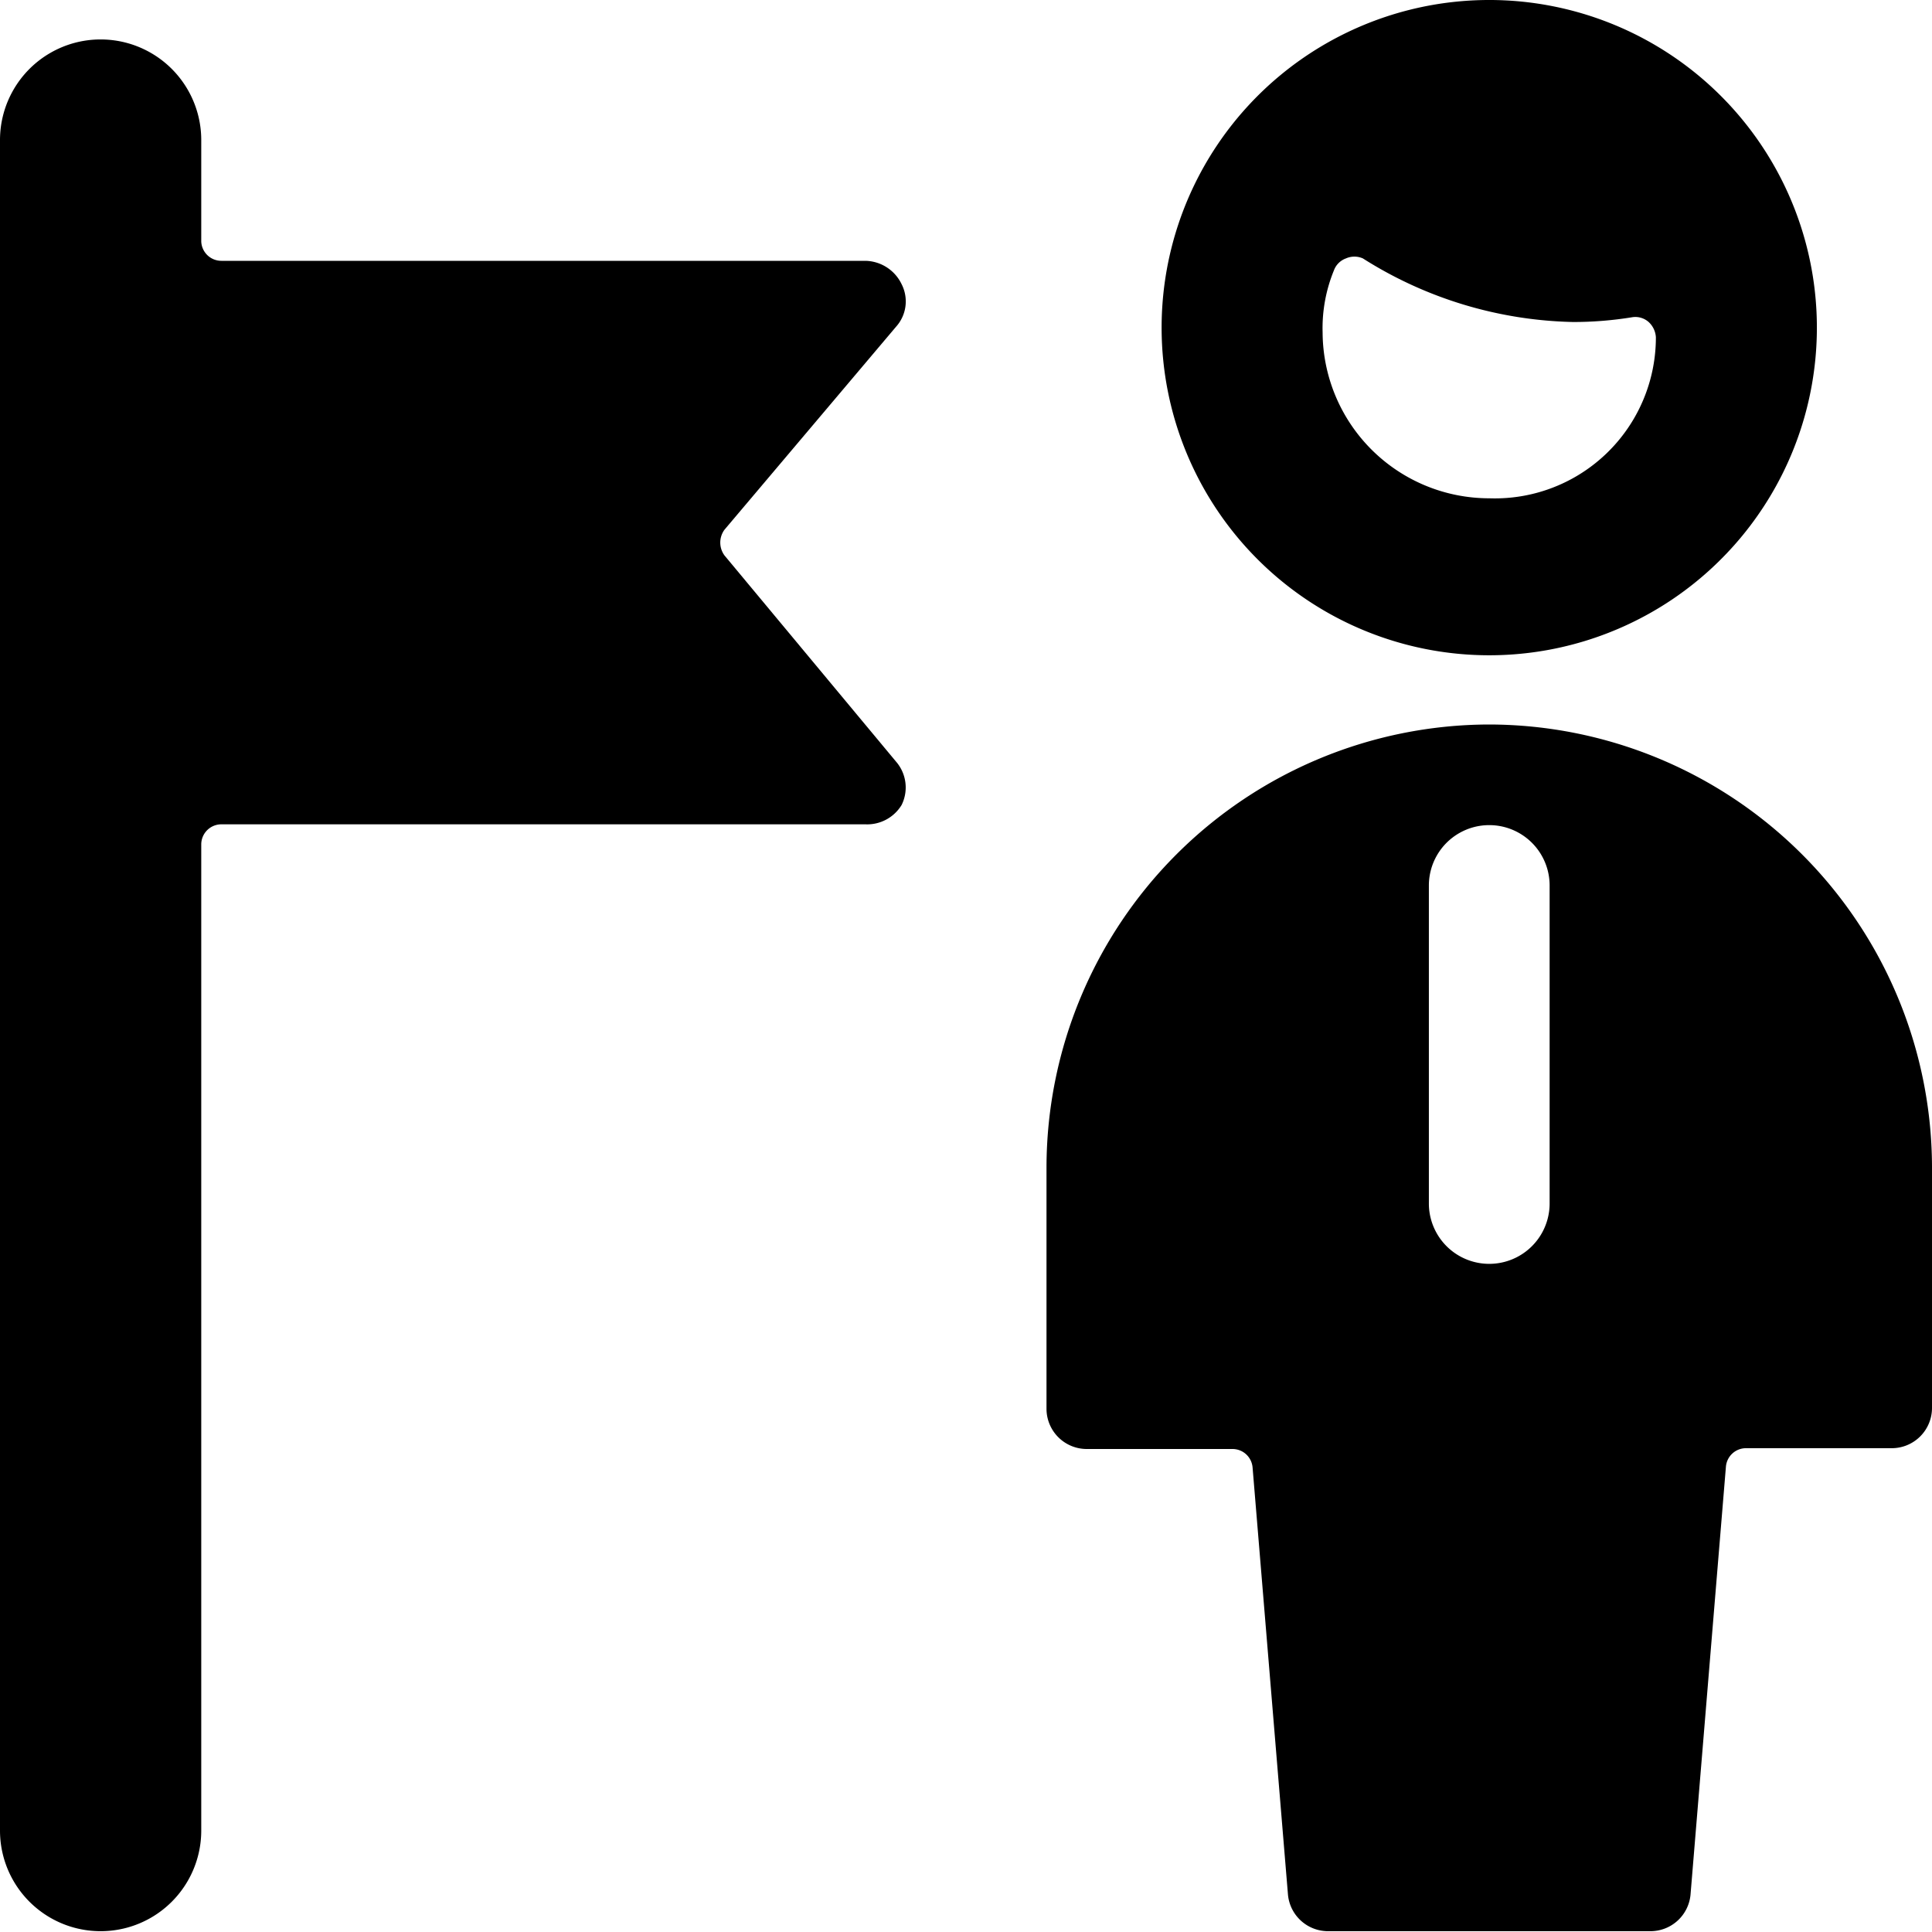 <svg xmlns="http://www.w3.org/2000/svg" viewBox="0 0 24 24"><g><path d="M11.13 4.06a0.47 0.47 0 0 0 0.07 -0.53 0.51 0.51 0 0 0 -0.45 -0.29h-8A0.25 0.25 0 0 1 2.5 3V1.74a1.25 1.25 0 0 0 -2.5 0v21a1.25 1.25 0 0 0 2.5 0V10.49a0.25 0.25 0 0 1 0.25 -0.25h8a0.5 0.5 0 0 0 0.45 -0.24 0.49 0.49 0 0 0 -0.07 -0.54L9 6.9a0.27 0.27 0 0 1 0 -0.32Z" fill="#000000" stroke-width="1"></path><path d="M18.5 9a5.51 5.51 0 0 0 -5.5 5.5v3a0.5 0.5 0 0 0 0.5 0.5h1.81a0.25 0.25 0 0 1 0.25 0.23l0.44 5.31a0.5 0.5 0 0 0 0.5 0.45h4a0.5 0.5 0 0 0 0.5 -0.45l0.44 -5.32a0.25 0.25 0 0 1 0.25 -0.23h1.81a0.5 0.5 0 0 0 0.5 -0.5v-3A5.51 5.51 0 0 0 18.5 9Zm0.75 5.95a0.75 0.75 0 0 1 -1.5 0V11a0.75 0.75 0 0 1 1.5 0Z" fill="#000000" stroke-width="1"></path><path d="M18.5 8.14a4.07 4.07 0 1 0 -4.07 -4.06 4.07 4.07 0 0 0 4.07 4.06Zm-1.93 -4.78a0.25 0.25 0 0 1 0.15 -0.15 0.26 0.26 0 0 1 0.21 0 5.07 5.07 0 0 0 2.61 0.79 4.52 4.52 0 0 0 0.74 -0.06 0.25 0.25 0 0 1 0.2 0.06 0.28 0.28 0 0 1 0.09 0.19 2 2 0 0 1 -2.07 2 2.07 2.07 0 0 1 -2.07 -2.06 1.89 1.89 0 0 1 0.14 -0.77Z" fill="#000000" stroke-width="1"></path></g></svg>